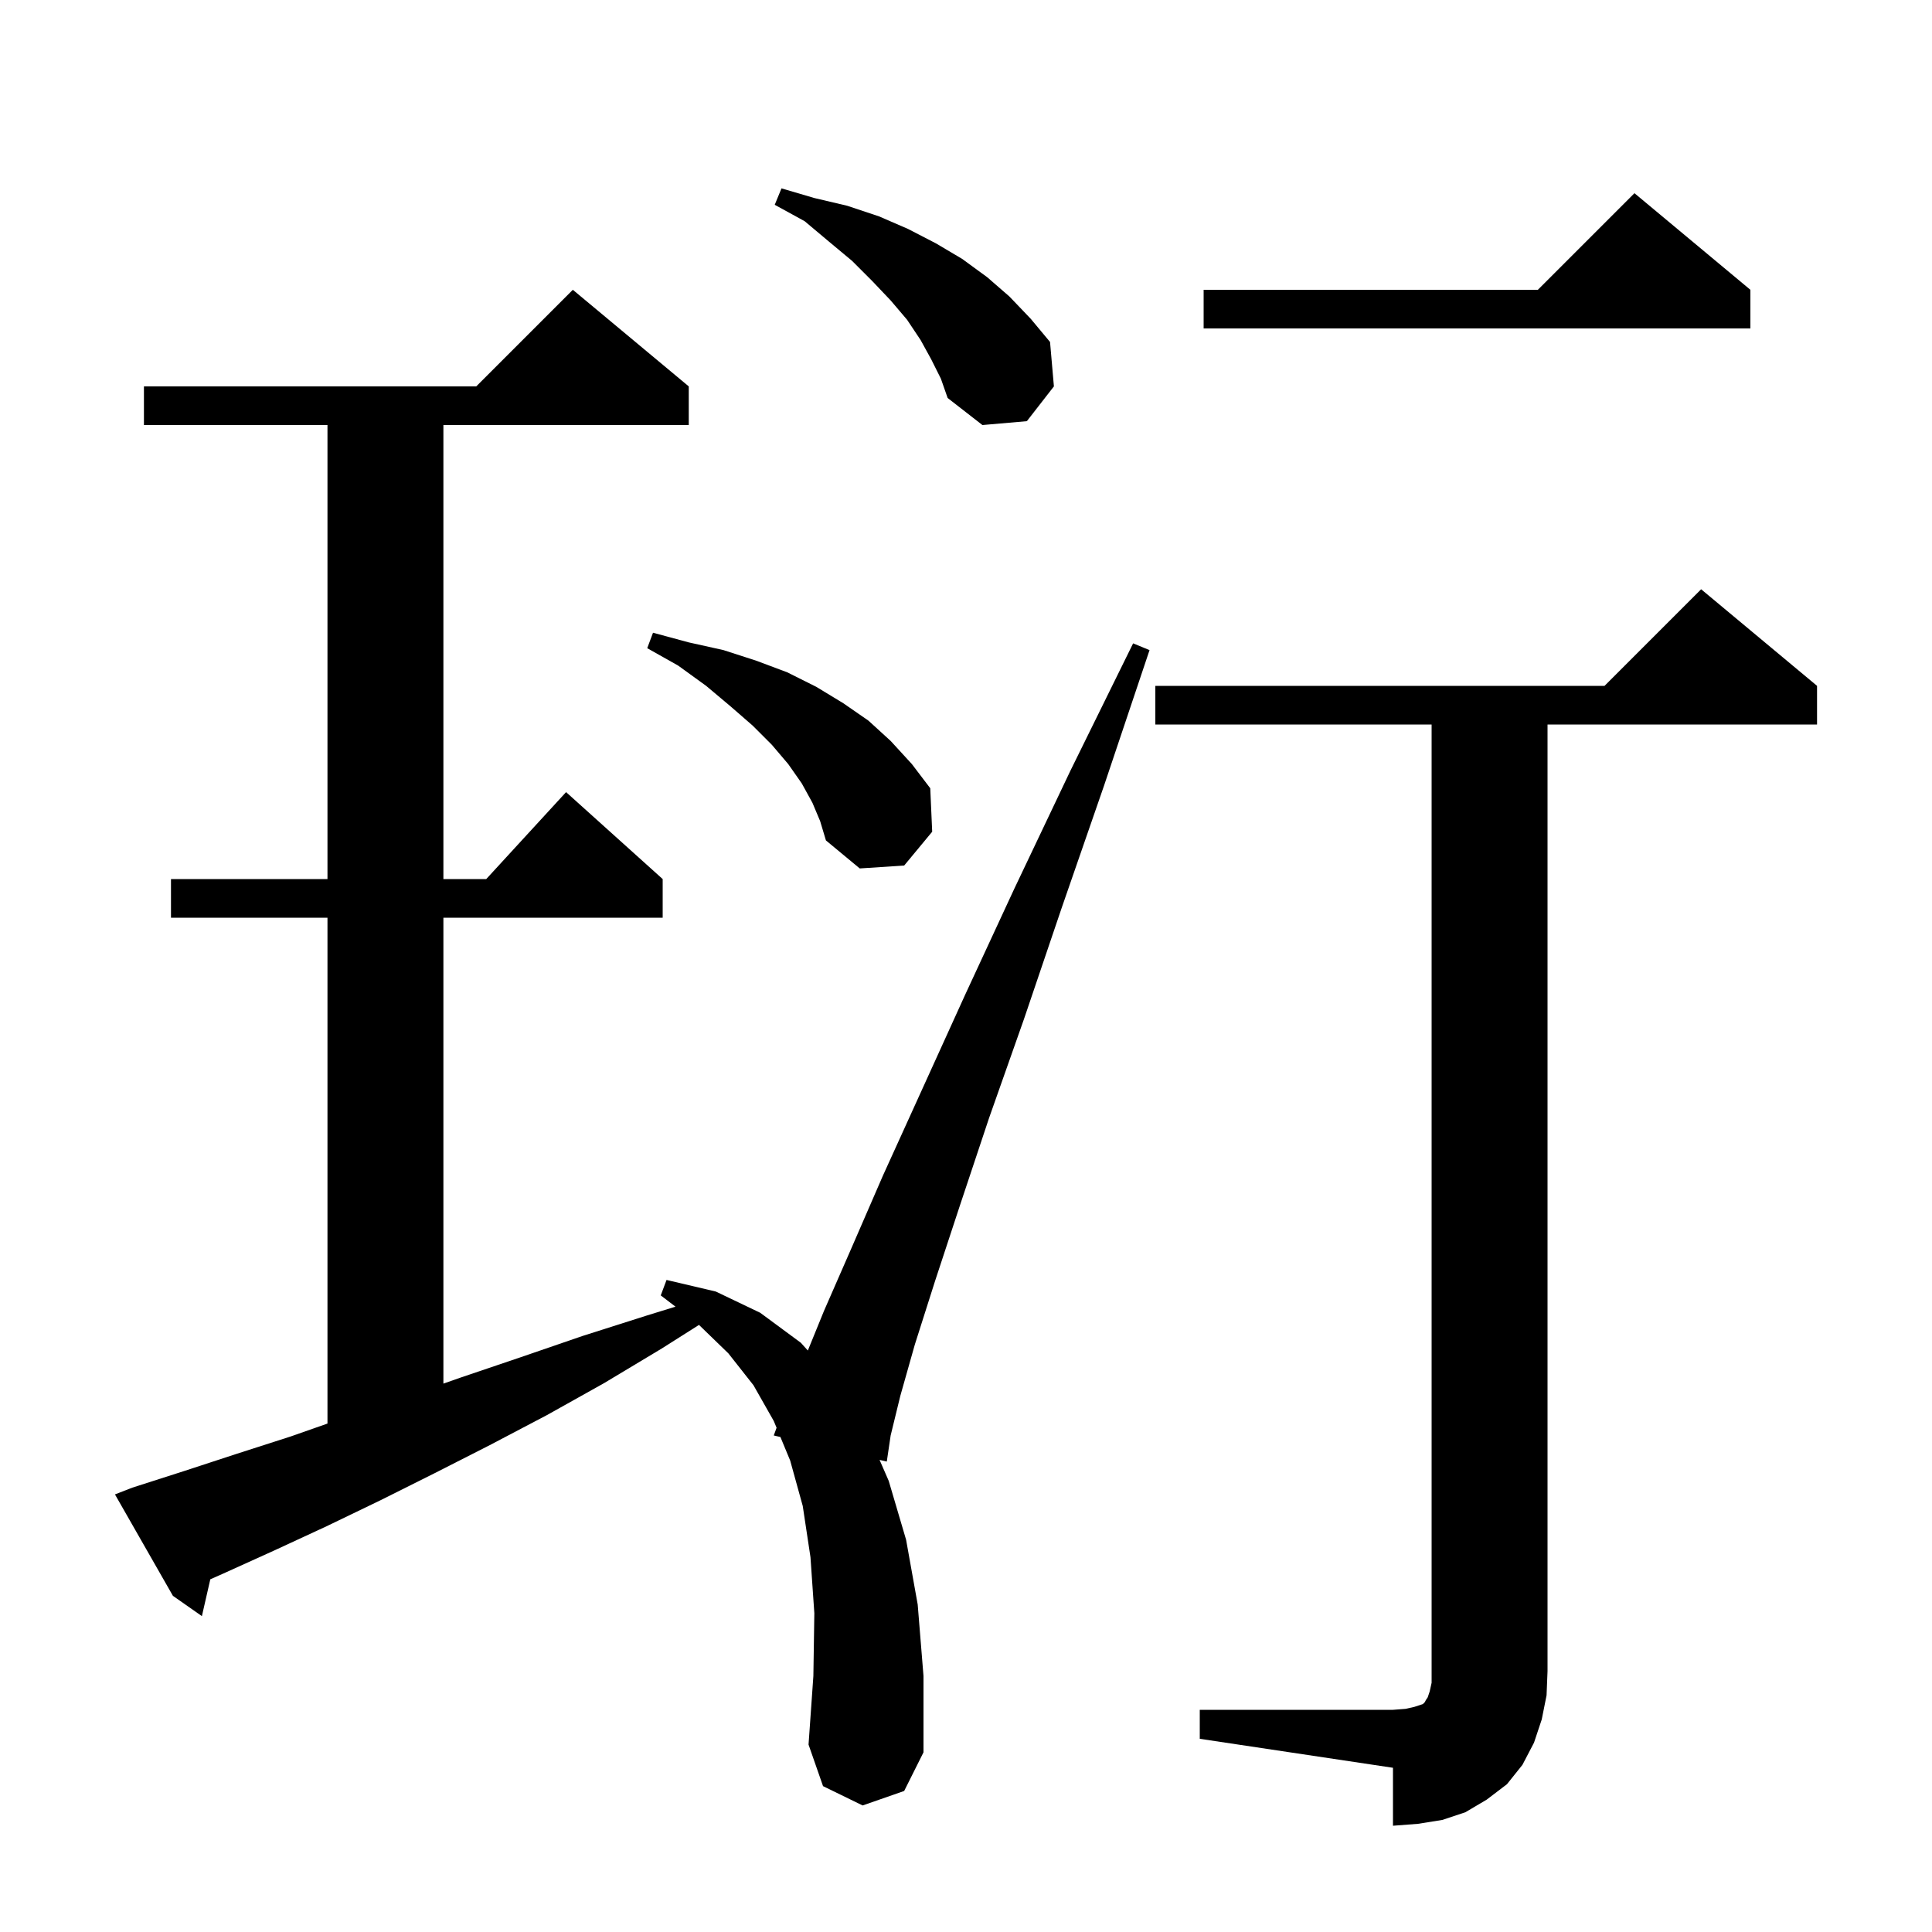 <svg xmlns="http://www.w3.org/2000/svg" xmlns:xlink="http://www.w3.org/1999/xlink" version="1.1" baseProfile="full" viewBox="0 0 200 200" width="200" height="200"><g fill="currentColor"><path d="M 124.2 177.0 L 144.2 177.0 L 145.5 176.9 L 146.4 176.7 L 147.3 176.4 L 147.5 176.2 L 147.6 176.0 L 147.8 175.7 L 148.0 175.1 L 148.2 174.2 L 148.2 75.0 L 119.6 75.0 L 119.6 71.0 L 166.1 71.0 L 176.1 61.0 L 188.1 71.0 L 188.1 75.0 L 160.2 75.0 L 160.2 173.0 L 160.1 175.5 L 159.6 178.0 L 158.8 180.4 L 157.6 182.7 L 156.0 184.7 L 153.9 186.3 L 151.7 187.6 L 149.3 188.4 L 146.8 188.8 L 144.2 189.0 L 144.2 183.0 L 124.2 180.0 Z M 89.3 186.9 L 85.2 184.9 L 83.7 180.6 L 84.2 173.5 L 84.3 167.0 L 83.9 161.2 L 83.1 155.9 L 81.8 151.2 L 80.788 148.759 L 80.1 148.6 L 80.391 147.801 L 80.1 147.1 L 78.0 143.4 L 75.4 140.1 L 72.36 137.155 L 68.5 139.6 L 62.5 143.2 L 56.6 146.5 L 50.7 149.6 L 45.0 152.5 L 39.4 155.3 L 33.8 158.0 L 28.4 160.5 L 23.1 162.9 L 21.771 163.488 L 20.9 167.3 L 17.9 165.2 L 11.9 154.7 L 13.7 154.0 L 19.0 152.3 L 24.5 150.5 L 30.1 148.7 L 33.9 147.367 L 33.9 95.0 L 17.7 95.0 L 17.7 91.0 L 33.9 91.0 L 33.9 44.0 L 14.9 44.0 L 14.9 40.0 L 49.3 40.0 L 59.3 30.0 L 71.3 40.0 L 71.3 44.0 L 45.9 44.0 L 45.9 91.0 L 50.336 91.0 L 58.6 82.0 L 68.6 91.0 L 68.6 95.0 L 45.9 95.0 L 45.9 143.23 L 47.7 142.6 L 53.9 140.5 L 60.3 138.3 L 66.9 136.2 L 69.927 135.265 L 68.4 134.1 L 69.0 132.5 L 74.1 133.7 L 78.7 135.9 L 82.9 139.0 L 83.627 139.806 L 85.3 135.7 L 88.1 129.3 L 91.4 121.7 L 99.9 103.0 L 105.0 92.0 L 110.8 79.8 L 117.3 66.6 L 119.0 67.3 L 114.3 81.3 L 109.9 94.0 L 106.0 105.5 L 102.4 115.7 L 99.4 124.7 L 96.8 132.6 L 94.7 139.2 L 93.2 144.5 L 92.2 148.6 L 91.8 151.3 L 91.052 151.127 L 92.0 153.3 L 93.8 159.4 L 95.0 166.1 L 95.6 173.5 L 95.6 181.4 L 93.6 185.4 Z M 84.1 83.1 L 83.0 81.1 L 81.6 79.1 L 79.9 77.1 L 77.9 75.1 L 75.6 73.1 L 73.1 71.0 L 70.2 68.9 L 67.0 67.1 L 67.6 65.5 L 71.3 66.5 L 74.9 67.3 L 78.3 68.4 L 81.5 69.6 L 84.5 71.1 L 87.3 72.8 L 89.9 74.6 L 92.2 76.7 L 94.4 79.1 L 96.3 81.6 L 96.5 86.1 L 93.6 89.6 L 89.0 89.9 L 85.5 87.0 L 84.9 85.0 Z M 96.4 37.2 L 95.3 35.2 L 93.9 33.1 L 92.2 31.1 L 90.3 29.1 L 88.2 27.0 L 85.8 25.0 L 83.3 22.9 L 80.2 21.2 L 80.9 19.5 L 84.3 20.5 L 87.7 21.3 L 91.0 22.4 L 94.0 23.7 L 96.9 25.2 L 99.6 26.8 L 102.2 28.7 L 104.5 30.7 L 106.7 33.0 L 108.7 35.4 L 109.1 40.0 L 106.3 43.6 L 101.7 44.0 L 98.1 41.2 L 97.4 39.2 Z M 181.2 30.0 L 181.2 34.0 L 124.6 34.0 L 124.6 30.0 L 159.2 30.0 L 169.2 20.0 Z "/></g></svg>